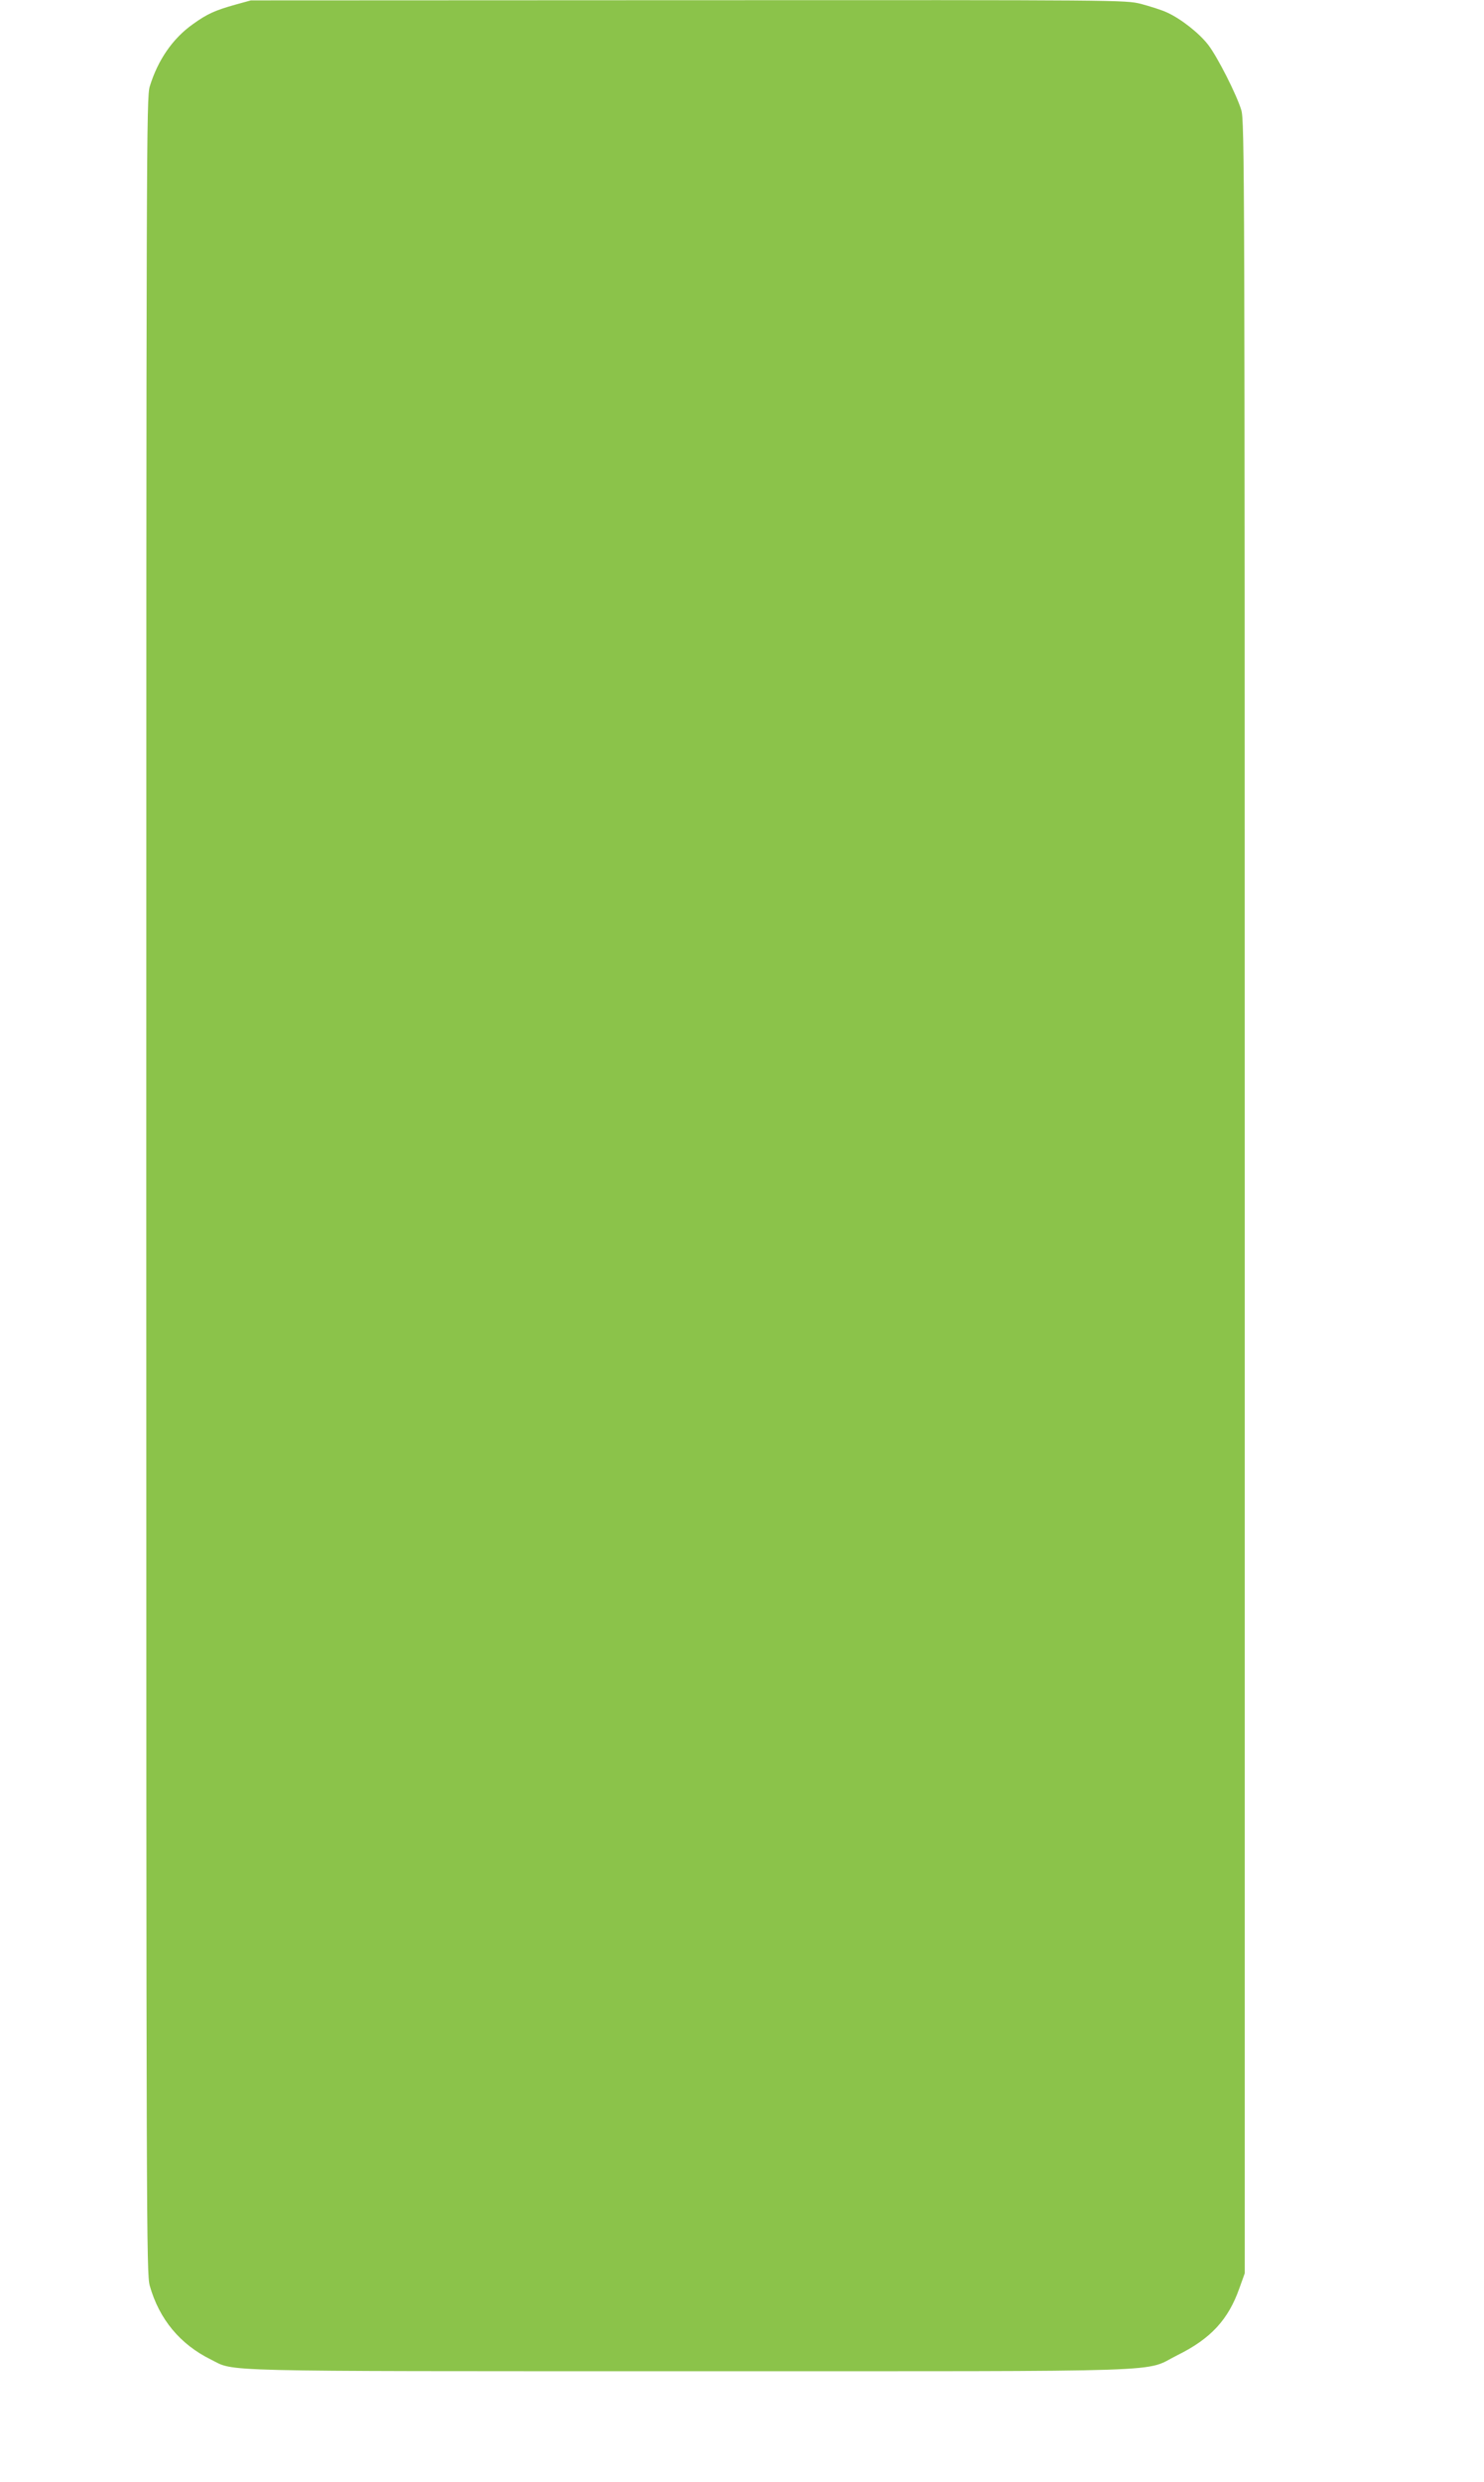 <?xml version="1.0" standalone="no"?>
<!DOCTYPE svg PUBLIC "-//W3C//DTD SVG 20010904//EN"
 "http://www.w3.org/TR/2001/REC-SVG-20010904/DTD/svg10.dtd">
<svg version="1.0" xmlns="http://www.w3.org/2000/svg"
 width="766pt" height="1280pt" viewBox="0 0 766 1280"
 preserveAspectRatio="xMidYMid meet">
<g transform="translate(0,1280) scale(0.1,-0.1)"
fill="#8bc34a" stroke="none">
<path d="M1215 12776 c-107 -30 -146 -48 -220 -101 -103 -73 -180 -184 -222
-321 -17 -57 -18 -255 -18 -5669 0 -5399 1 -5612 18 -5674 49 -173 156 -302
316 -381 127 -63 -22 -60 2476 -60 2567 0 2331 -7 2513 83 172 85 262 183 319
344 l28 78 0 5550 c0 5309 -1 5553 -18 5608 -25 81 -122 272 -170 335 -47 61
-141 135 -214 168 -28 13 -89 32 -134 44 -81 20 -98 20 -2338 19 l-2256 -1
-80 -22z"/>
</g>
</svg>

